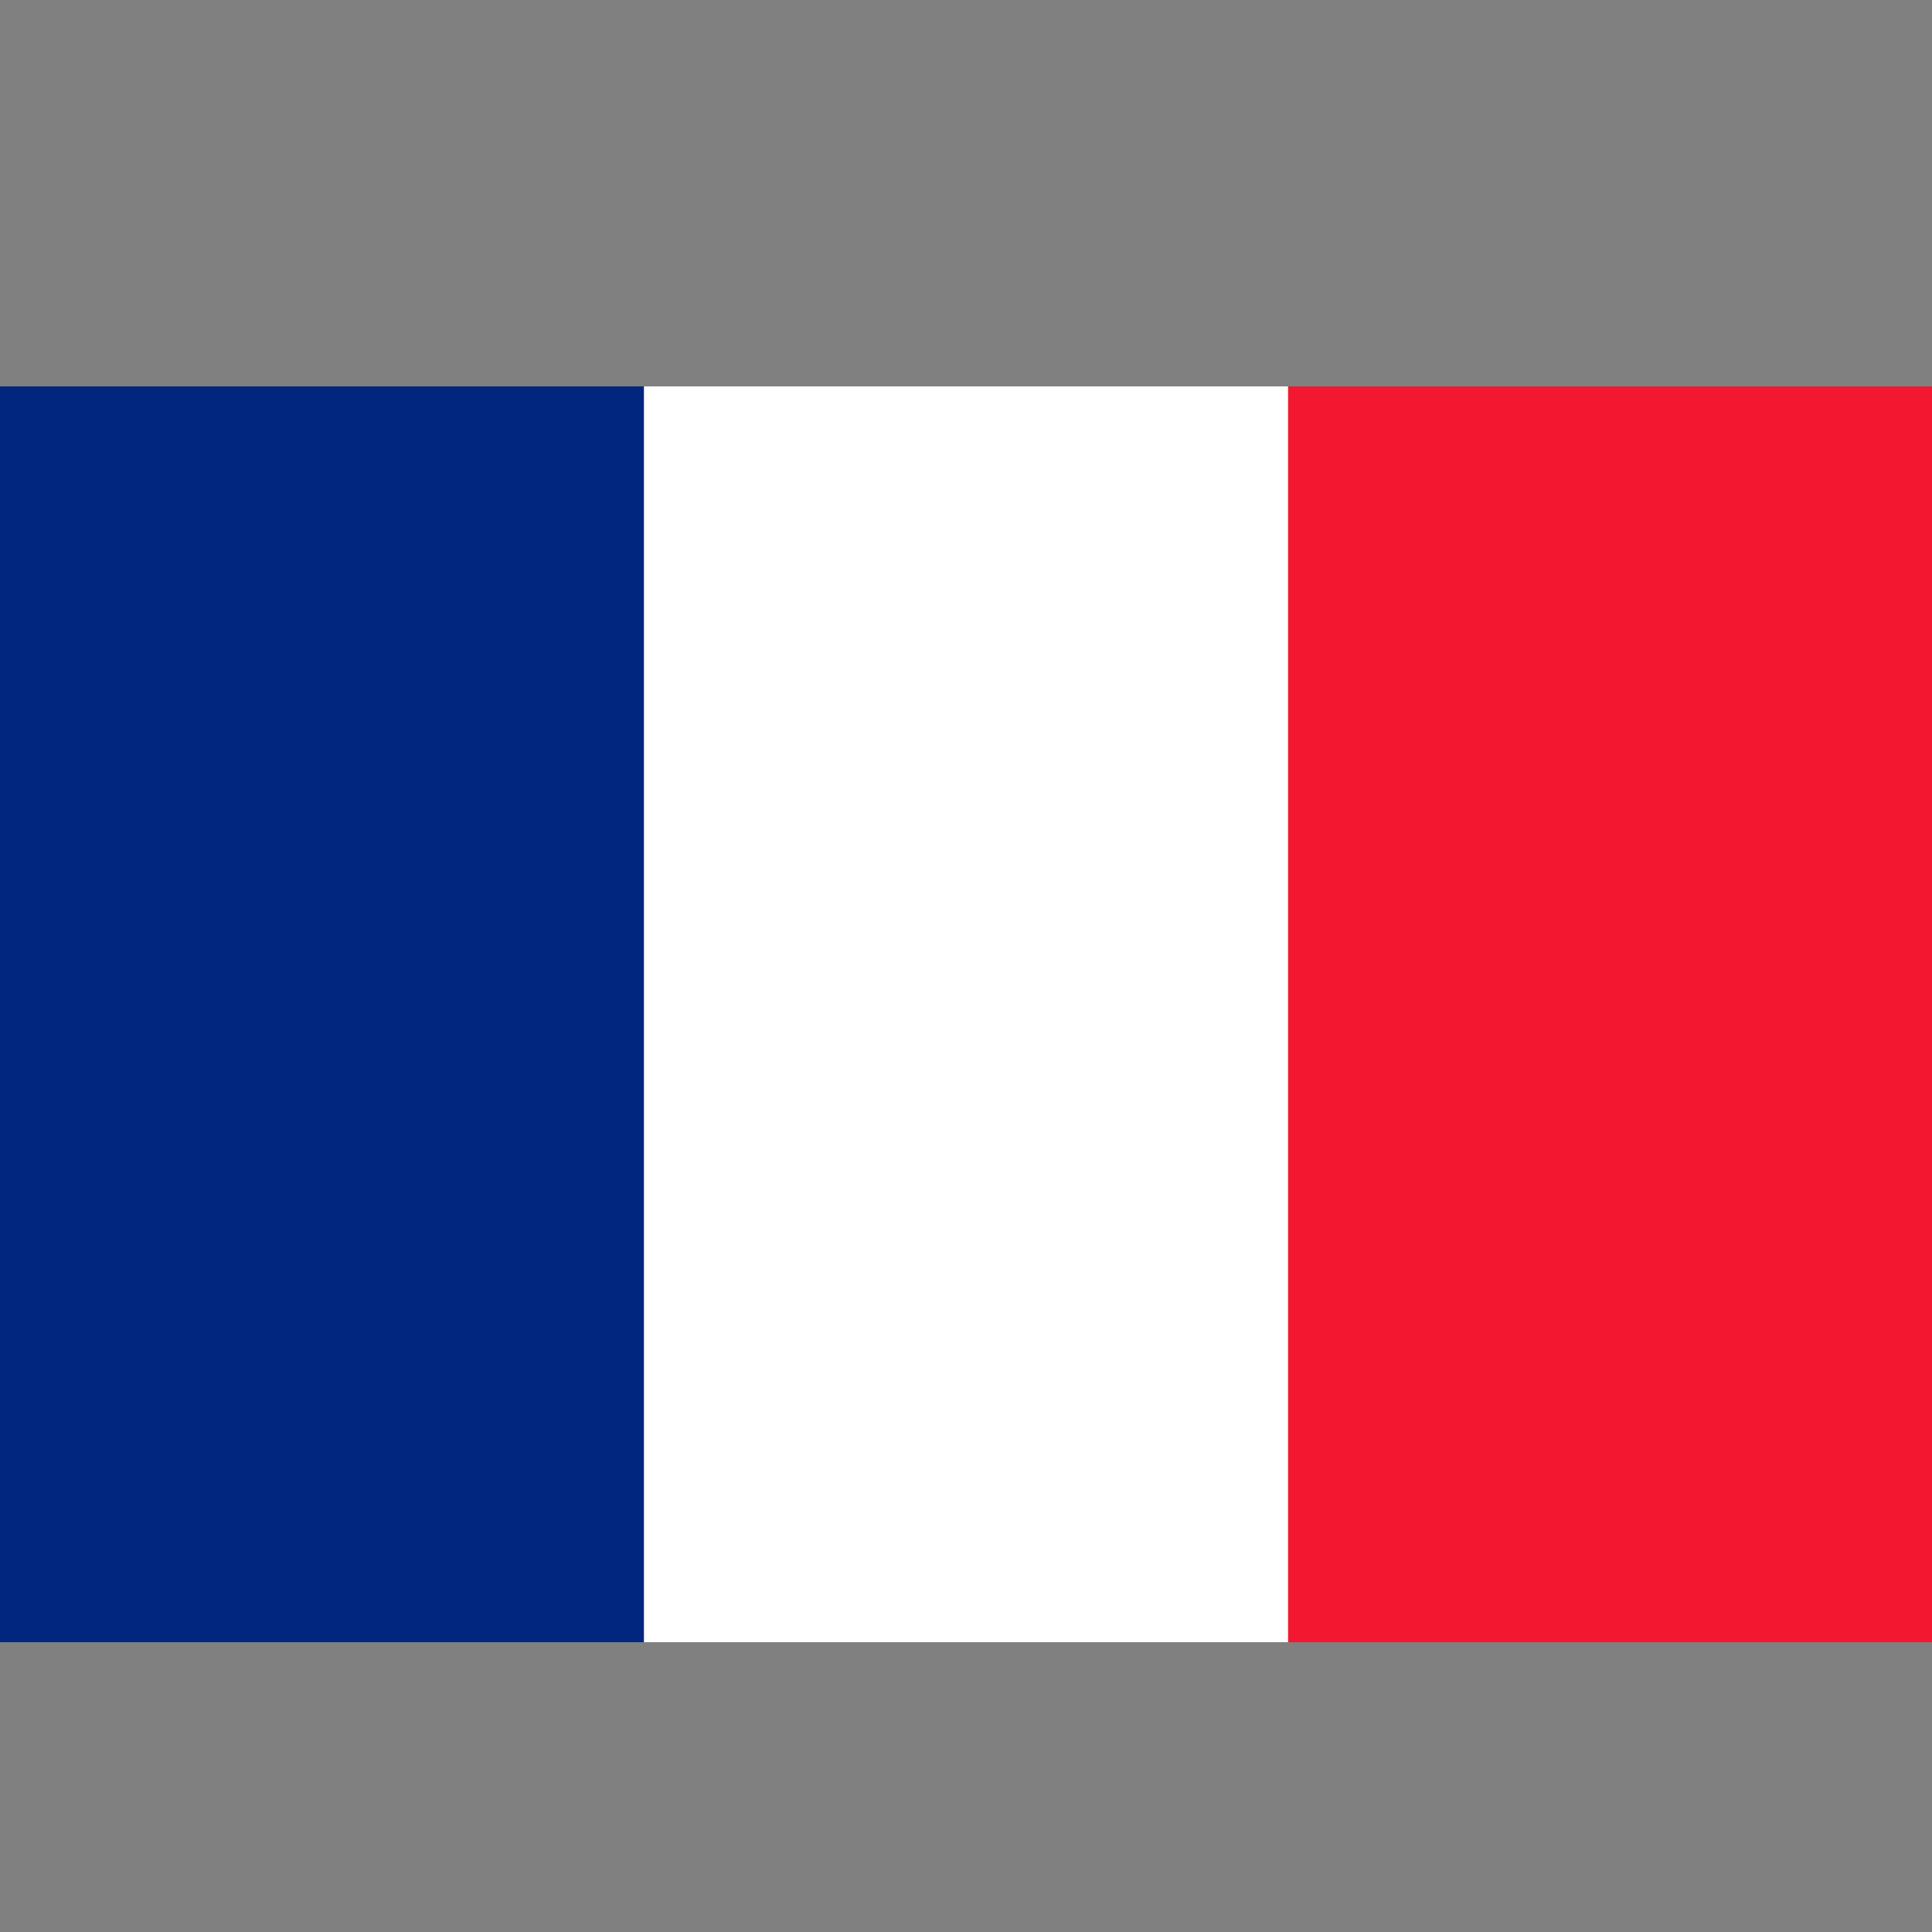 <svg width="20" height="20" viewBox="0 0 20 20" fill="none" xmlns="http://www.w3.org/2000/svg">
<rect x="0" y="0" width="20" height="20" fill="#808080" stroke="none"/>
<g clip-path="url(#clip0_215_1272)">
    <path d="M0 4H20V17H0V4Z" fill="white" />
    <path
      d="M11.25 4H8.75V9.281H0V11.719H8.75V17H11.25V11.719H20V9.281H11.25V4Z"
      fill="#D80027"
    />
    <path
      d="M15.382 12.761L20 15.262V12.761H15.382ZM12.174 12.761L20 17V15.801L14.387 12.761H12.174ZM17.915 17L12.174 13.89V17H17.915Z"
      fill="#0052B4"
    />
    <path
      d="M12.174 12.761L20 17V15.801L14.387 12.761H12.174Z"
      fill="white"
    />
    <path
      d="M12.174 12.761L20 17V15.801L14.387 12.761H12.174Z"
      fill="#D80027"
    />
    <path
      d="M3.529 12.761L0 14.672V12.761H3.529ZM7.826 13.3V17H0.996L7.826 13.3Z"
      fill="#0052B4"
    />
    <path
      d="M5.613 12.761L0 15.801V17L7.826 12.761H5.613Z"
      fill="#D80027"
    />
    <path
      d="M4.618 8.239L0 5.738V8.239H4.618ZM7.826 8.239L0 4V5.199L5.613 8.239H7.826ZM2.085 4L7.826 7.11V4H2.085Z"
      fill="#0052B4"
    />
    <path
      d="M7.826 8.239L0 4V5.199L5.613 8.239H7.826Z"
      fill="white"
    />
    <path
      d="M7.826 8.239L0 4V5.199L5.613 8.239H7.826Z"
      fill="#D80027"
    />
    <path
      d="M16.471 8.239L20 6.328V8.239H16.471ZM12.174 7.7V4H19.004L12.174 7.7Z"
      fill="#0052B4"
    />
    <path
      d="M14.387 8.239L20 5.199V4L12.174 8.239H14.387Z"
      fill="#D80027"
    />
  </g>
  <g clip-path="url(#clip1_215_1272)">
    <path
      fill-rule="evenodd"
      clip-rule="evenodd"
      d="M0 3.188H20V17.812H0V3.188Z"
      fill="white"
    />
    <path
      fill-rule="evenodd"
      clip-rule="evenodd"
      d="M0 3.188H6.666V17.812H0V3.188Z"
      fill="#00267F"
    />
    <path
      fill-rule="evenodd"
      clip-rule="evenodd"
      d="M13.334 3.188H20V17.812H13.334V3.188Z"
      fill="#F31830"
    />
  </g>
  <defs>
    <clipPath id="clip0_215_1272">
      <rect
        width="20"
        height="13"
        fill="white"
        transform="translate(0 4)"
      />
    </clipPath>
    <clipPath id="clip1_215_1272">
      <rect
        width="20"
        height="13"
        fill="white"
        transform="translate(0 4)"
      />
    </clipPath>
  </defs>
</svg>